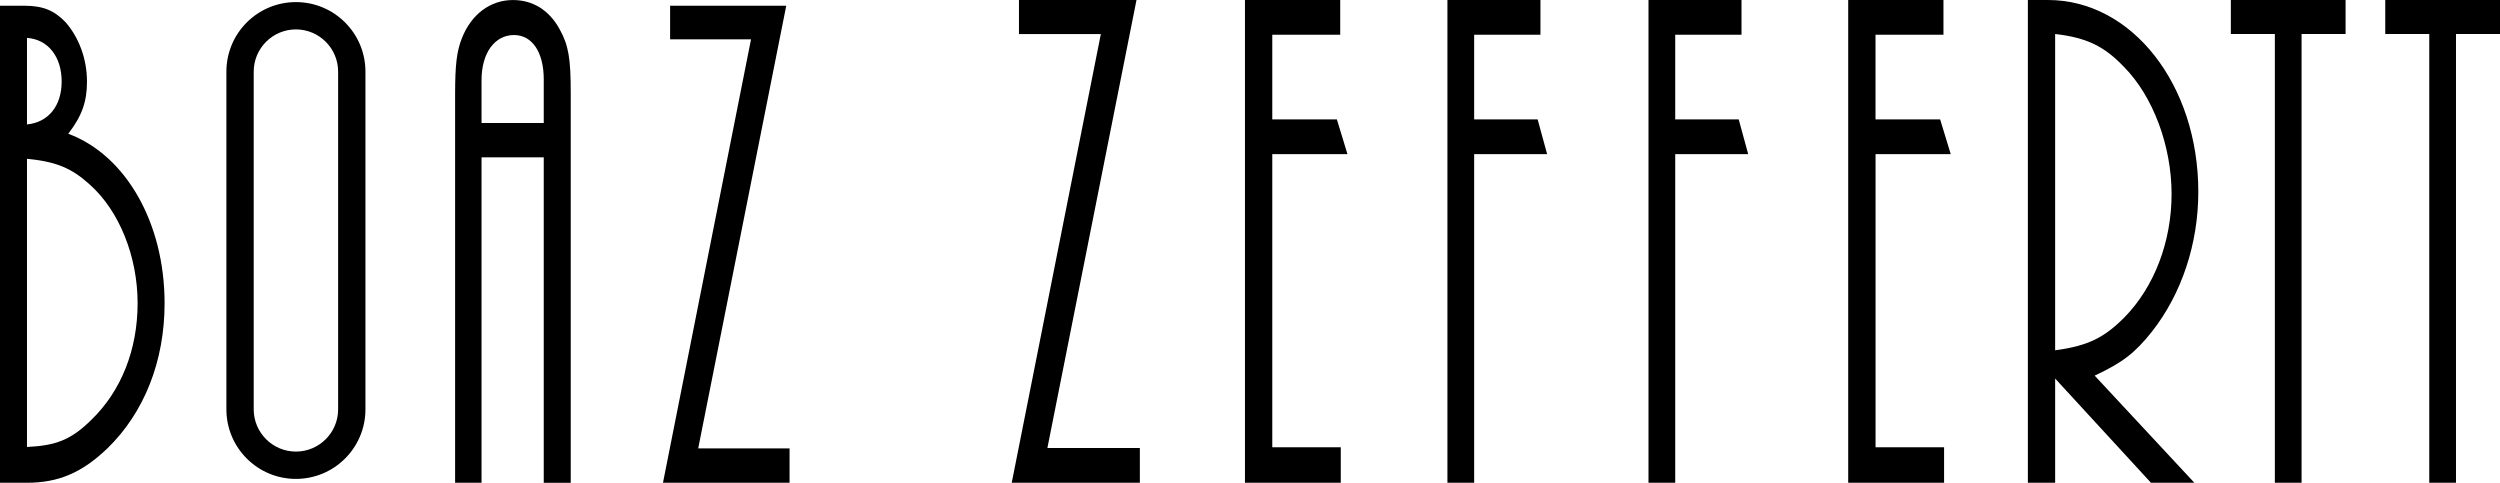 <svg viewBox="0 0 680 131.31" xmlns="http://www.w3.org/2000/svg" data-name="Layer 2" id="Layer_2">
  <g data-name="Layer 1" id="Layer_1-2">
    <g>
      <g>
        <path d="M0,1.56h6.59c5.24,0,8.23,1.36,11.23,4.47,3.59,4.08,5.84,9.92,5.84,16.15,0,5.45-1.35,9.34-5.09,14.2,15.72,5.84,26.2,24.32,26.2,46.1,0,15.76-5.54,29.76-15.57,39.49-6.89,6.61-13.32,9.34-21.86,9.34H0V1.56ZM16.77,22.18c0-6.81-3.74-11.48-9.43-11.87v23.54c5.84-.58,9.43-5.06,9.43-11.67ZM24.85,114.19c8.08-7.78,12.58-19.06,12.58-31.71s-4.94-25.09-13.02-32.29c-4.94-4.48-9.13-6.22-17.07-7v78.39c7.93-.39,11.98-1.94,17.52-7.39Z"></path>
        <path d="M147.9,131.31V42.8h-16.92v88.51h-7.19V25.68c0-8.17.45-11.67,1.8-15.17,2.55-6.61,7.78-10.5,13.92-10.5,5.39,0,9.88,2.72,12.73,7.98,2.4,4.28,3,7.98,3,17.12v106.21h-7.34ZM147.9,21.59c0-7.39-3.14-12.06-8.09-12.06-5.24,0-8.83,4.86-8.83,12.26v11.67h16.92v-11.87Z"></path>
        <path d="M180.33,131.31l23.95-120.61h-22.01V1.56h31.59l-23.95,120.41h24.85v9.34h-34.43Z"></path>
        <path d="M80.49,8c6.33,0,11.48,5.15,11.48,11.48v91.87c0,6.33-5.15,11.48-11.48,11.48s-11.48-5.15-11.48-11.48V19.48c0-6.33,5.15-11.48,11.48-11.48M80.49.57c-10.45,0-18.91,8.47-18.91,18.91v91.87c0,10.45,8.47,18.91,18.91,18.91s18.91-8.47,18.91-18.91V19.48c0-10.45-8.47-18.91-18.91-18.91h0Z"></path>
      </g>
      <g>
        <path d="M275.19,131.31l24.24-122.05h-22.27V0h31.97l-24.24,121.86h25.15v9.45h-34.85Z"></path>
        <path d="M338.63,131.31V0h25.91v9.45h-18.48v23.03h17.57l2.88,9.45h-20.45v79.73h18.63v9.65h-26.06Z"></path>
        <path d="M393.7,131.31V0h25.3v9.45h-18.03v23.03h17.27l2.58,9.45h-19.85v89.38h-7.27Z"></path>
        <path d="M448.39,131.31V0h25.3v9.45h-18.03v23.03h17.27l2.58,9.45h-19.85v89.38h-7.27Z"></path>
        <path d="M502.71,131.31V0h25.91v9.45h-18.48v23.03h17.58l2.88,9.45h-20.45v79.73h18.64v9.65h-26.06Z"></path>
        <path d="M585.06,131.31l-26.06-28.35v28.35h-7.42V0h5.45c22.88,0,40.91,23.03,40.91,52.17,0,14.17-4.55,27.76-12.58,37.99-4.7,5.91-8.03,8.46-15.61,12.01l27.12,29.14h-11.82ZM577.94,86.23c8.03-8.27,12.73-20.47,12.73-33.47s-5-26.58-13.03-34.65c-5.3-5.51-10-7.87-18.64-8.86v86.03c8.79-1.18,13.33-3.35,18.94-9.06Z"></path>
        <path d="M618.76,131.31V9.25h-11.97V0h31.21v9.25h-11.97v122.05h-7.27Z"></path>
        <path d="M660.76,131.31V9.25h-11.97V0h31.21v9.25h-11.97v122.05h-7.27Z"></path>
      </g>
    </g>
  </g>
</svg>